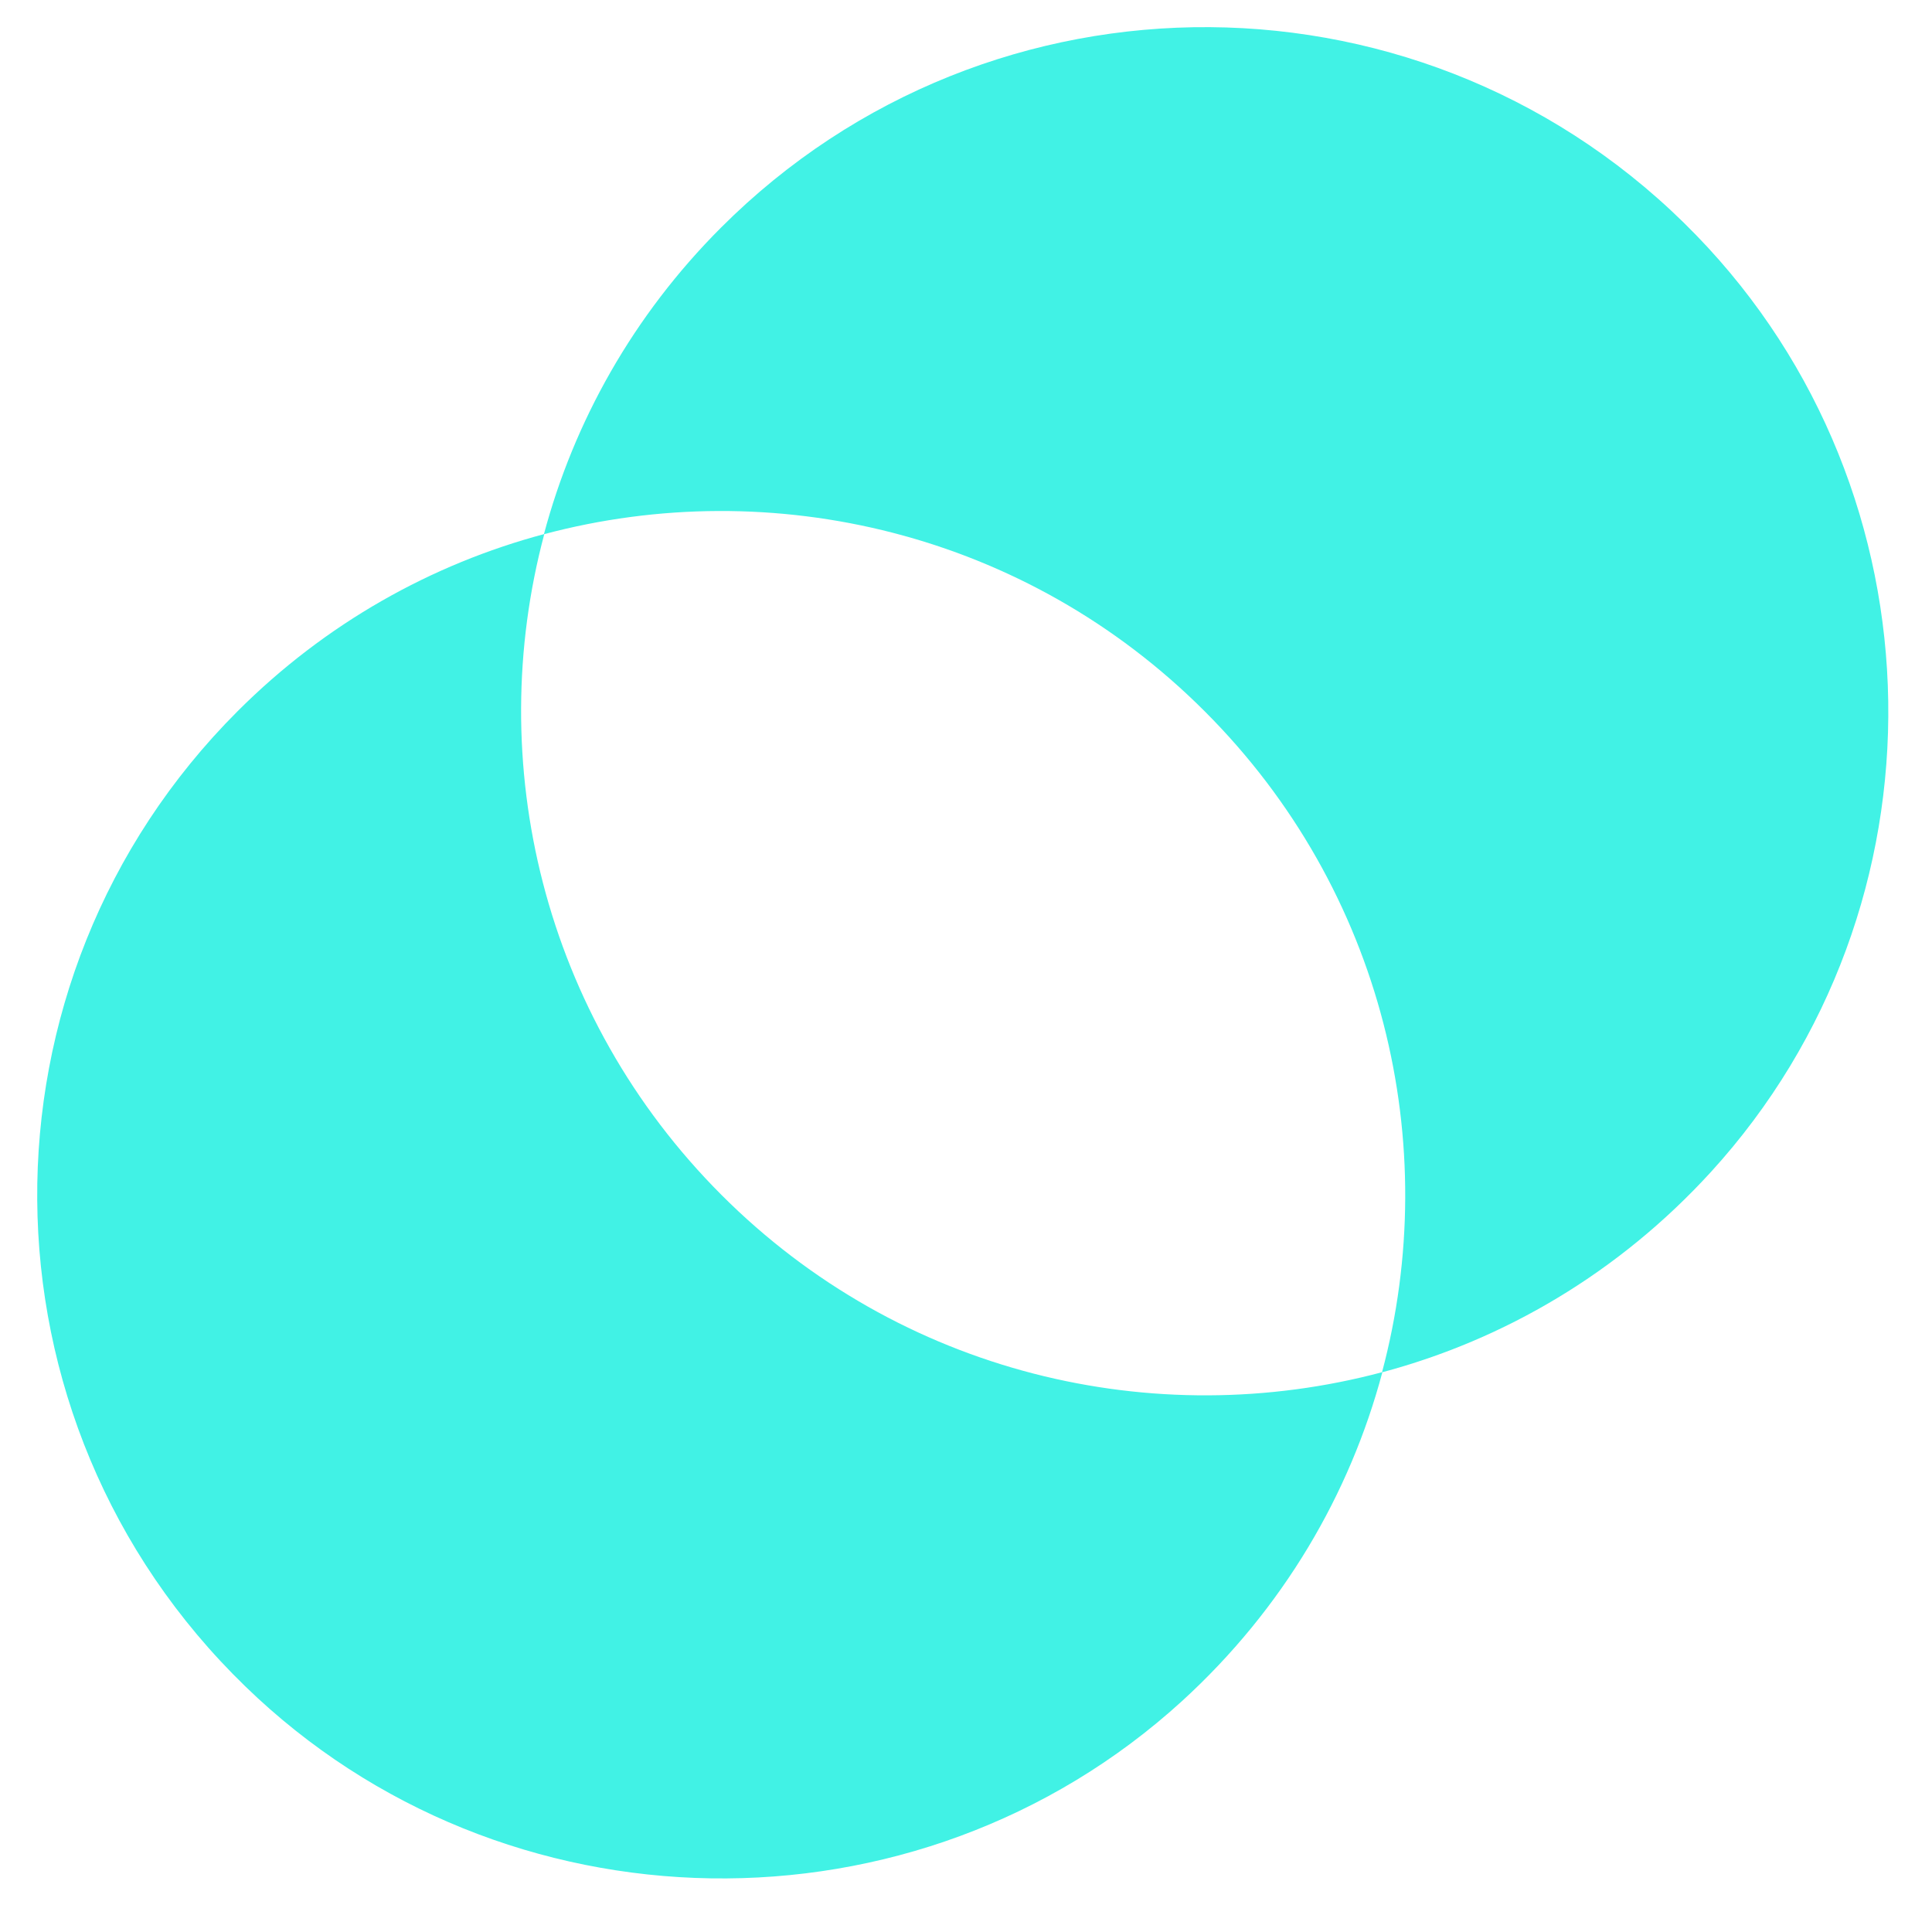 <?xml version="1.0" encoding="utf-8"?>
<!-- Generator: Adobe Illustrator 27.4.0, SVG Export Plug-In . SVG Version: 6.00 Build 0)  -->
<svg version="1.1" xmlns="http://www.w3.org/2000/svg" xmlns:xlink="http://www.w3.org/1999/xlink" x="0px" y="0px"
	 width="1017.3px" height="1017.3px" viewBox="0 0 1017.3 1017.3" style="enable-background:new 0 0 1017.3 1017.3;"
	 xml:space="preserve">
<style type="text/css">
	.st0{fill:#F5F5F5;}
	.st1{fill:#101077;}
	.st2{fill:#FFFFFF;}
	.st3{fill:#3DF0E3;}
	.st4{fill:none;stroke:#4614C1;stroke-width:10;stroke-linecap:round;stroke-miterlimit:10;}
	.st5{clip-path:url(#SVGID_00000158746346749060133070000008280861183785038721_);}
	.st6{fill:none;stroke:#41F2E5;stroke-width:10;stroke-miterlimit:10;}
	.st7{fill:#F7F7F7;}
	.st8{clip-path:url(#SVGID_00000045589786545835542420000003231164389832067490_);fill:#4614C1;}
	.st9{clip-path:url(#SVGID_00000045589786545835542420000003231164389832067490_);}
	.st10{fill:#41F2E5;}
	.st11{fill:none;stroke:#101077;stroke-width:5;stroke-miterlimit:10;}
	.st12{clip-path:url(#SVGID_00000071543019818907460520000009281239157552702652_);fill:#4614C1;}
	.st13{clip-path:url(#SVGID_00000071543019818907460520000009281239157552702652_);}
	.st14{fill:none;stroke:#101077;stroke-width:24;stroke-miterlimit:10;}
	.st15{clip-path:url(#SVGID_00000159469935298769021230000012364797929808266113_);fill:#101077;}
	.st16{clip-path:url(#SVGID_00000159469935298769021230000012364797929808266113_);}
	.st17{fill:#BA1E73;}
	.st18{fill:#4614C1;}
	.st19{clip-path:url(#SVGID_00000032625214112583974880000006154911540081116551_);fill:#BA1E73;}
	.st20{clip-path:url(#SVGID_00000032625214112583974880000006154911540081116551_);}
	.st21{clip-path:url(#SVGID_00000059295251633487757860000010813265536010821810_);}
	.st22{fill:none;stroke:#41F2E5;stroke-width:4;stroke-miterlimit:10;}
	.st23{fill:none;stroke:#41F2E5;stroke-width:4.619;stroke-miterlimit:10;}
	.st24{fill:none;stroke:#41F2E5;stroke-width:5.238;stroke-miterlimit:10;}
	.st25{fill:none;stroke:#41F2E5;stroke-width:5.857;stroke-miterlimit:10;}
	.st26{fill:none;stroke:#41F2E5;stroke-width:6.476;stroke-miterlimit:10;}
	.st27{fill:none;stroke:#41F2E5;stroke-width:7.095;stroke-miterlimit:10;}
	.st28{fill:none;stroke:#41F2E5;stroke-width:7.714;stroke-miterlimit:10;}
	.st29{fill:none;stroke:#41F2E5;stroke-width:8.333;stroke-miterlimit:10;}
	.st30{fill:none;stroke:#41F2E5;stroke-width:8.952;stroke-miterlimit:10;}
	.st31{fill:none;stroke:#41F2E5;stroke-width:9.571;stroke-miterlimit:10;}
	.st32{fill:none;stroke:#41F2E5;stroke-width:10.191;stroke-miterlimit:10;}
	.st33{fill:none;stroke:#41F2E5;stroke-width:10.809;stroke-miterlimit:10;}
	.st34{fill:none;stroke:#41F2E5;stroke-width:11.429;stroke-miterlimit:10;}
	.st35{fill:none;stroke:#41F2E5;stroke-width:12.048;stroke-miterlimit:10;}
	.st36{fill:none;stroke:#41F2E5;stroke-width:12.667;stroke-miterlimit:10;}
	.st37{fill:none;stroke:#41F2E5;stroke-width:13.286;stroke-miterlimit:10;}
	.st38{fill:none;stroke:#41F2E5;stroke-width:13.905;stroke-miterlimit:10;}
	.st39{fill:none;stroke:#41F2E5;stroke-width:14.524;stroke-miterlimit:10;}
	.st40{fill:none;stroke:#41F2E5;stroke-width:15.143;stroke-miterlimit:10;}
	.st41{fill:none;stroke:#41F2E5;stroke-width:15.762;stroke-miterlimit:10;}
	.st42{fill:none;stroke:#41F2E5;stroke-width:16.381;stroke-miterlimit:10;}
	.st43{fill:none;stroke:#41F2E5;stroke-width:17;stroke-miterlimit:10;}
	.st44{fill:none;stroke:#41F2E5;stroke-width:20;stroke-linecap:round;stroke-miterlimit:10;}
	.st45{fill:none;stroke:#41F2E5;stroke-width:5;stroke-linecap:round;stroke-miterlimit:10;}
	.st46{clip-path:url(#SVGID_00000024707873466736411490000016413617126539915159_);}
	.st47{clip-path:url(#SVGID_00000000921673216564629110000017083857897038102178_);}
	.st48{fill:none;stroke:#41F2E5;stroke-width:5.182;stroke-miterlimit:10;}
	.st49{fill:none;stroke:#41F2E5;stroke-width:6.364;stroke-miterlimit:10;}
	.st50{fill:none;stroke:#41F2E5;stroke-width:7.545;stroke-miterlimit:10;}
	.st51{fill:none;stroke:#41F2E5;stroke-width:8.727;stroke-miterlimit:10;}
	.st52{fill:none;stroke:#41F2E5;stroke-width:9.909;stroke-miterlimit:10;}
	.st53{fill:none;stroke:#41F2E5;stroke-width:11.091;stroke-miterlimit:10;}
	.st54{fill:none;stroke:#41F2E5;stroke-width:12.273;stroke-miterlimit:10;}
	.st55{fill:none;stroke:#41F2E5;stroke-width:13.454;stroke-miterlimit:10;}
	.st56{fill:none;stroke:#41F2E5;stroke-width:14.636;stroke-miterlimit:10;}
	.st57{fill:none;stroke:#41F2E5;stroke-width:15.818;stroke-miterlimit:10;}
	.st58{clip-path:url(#SVGID_00000050636248160495508090000012920383492441965698_);}
	.st59{fill:none;stroke:#101077;stroke-width:20;stroke-miterlimit:10;}
	.st60{clip-path:url(#SVGID_00000066477168070086827190000003877548088819350449_);}
	.st61{clip-path:url(#SVGID_00000104695313266334977510000009397586991933341090_);}
	.st62{clip-path:url(#SVGID_00000158710326462104515220000004877617721445392040_);}
	.st63{clip-path:url(#SVGID_00000060010336846914716700000014873648016999141026_);}
	.st64{clip-path:url(#SVGID_00000161606916961192425010000015355819858580761276_);}
	.st65{fill:none;stroke:#41F2E5;stroke-width:5;stroke-miterlimit:10;}
	.st66{clip-path:url(#SVGID_00000067923695853069530480000009857420710853263292_);fill:#41F2E5;}
	.st67{clip-path:url(#SVGID_00000067923695853069530480000009857420710853263292_);}
	.st68{clip-path:url(#SVGID_00000050639475383170641990000005780280823938411658_);}
	.st69{fill:none;stroke:#4614C1;stroke-width:4;stroke-miterlimit:10;}
	.st70{fill:none;stroke:#4614C1;stroke-width:5.182;stroke-miterlimit:10;}
	.st71{fill:none;stroke:#4614C1;stroke-width:6.364;stroke-miterlimit:10;}
	.st72{fill:none;stroke:#4614C1;stroke-width:7.545;stroke-miterlimit:10;}
	.st73{fill:none;stroke:#4614C1;stroke-width:8.727;stroke-miterlimit:10;}
	.st74{fill:none;stroke:#4614C1;stroke-width:9.909;stroke-miterlimit:10;}
	.st75{fill:none;stroke:#4614C1;stroke-width:11.091;stroke-miterlimit:10;}
	.st76{fill:none;stroke:#4614C1;stroke-width:12.273;stroke-miterlimit:10;}
	.st77{fill:none;stroke:#4614C1;stroke-width:13.454;stroke-miterlimit:10;}
	.st78{fill:none;stroke:#4614C1;stroke-width:14.636;stroke-miterlimit:10;}
	.st79{fill:none;stroke:#4614C1;stroke-width:15.818;stroke-miterlimit:10;}
	.st80{fill:none;stroke:#4614C1;stroke-width:17;stroke-miterlimit:10;}
	.st81{clip-path:url(#SVGID_00000057854468334362326180000014712820560888476860_);fill:#BA1E73;}
	.st82{clip-path:url(#SVGID_00000057854468334362326180000014712820560888476860_);}
	.st83{clip-path:url(#SVGID_00000085231879777580719260000005266434380226658709_);fill:#BA1E73;}
	.st84{clip-path:url(#SVGID_00000085231879777580719260000005266434380226658709_);}
	.st85{clip-path:url(#SVGID_00000100350121315278426500000001672260618666651309_);fill:#41F2E5;}
	.st86{clip-path:url(#SVGID_00000100350121315278426500000001672260618666651309_);}
	.st87{clip-path:url(#SVGID_00000039821014527704092950000010412524726098641849_);}
	.st88{fill:none;stroke:#101077;stroke-width:15;stroke-linecap:round;stroke-miterlimit:10;}
	.st89{clip-path:url(#SVGID_00000020389960242328947200000001699402746441704624_);}
	.st90{fill:none;stroke:#101077;stroke-width:15;stroke-miterlimit:10;}
	.st91{clip-path:url(#SVGID_00000106867211912108805570000012031761299834382526_);}
	.st92{fill:#4614C1;stroke:#41F2E5;stroke-width:20;stroke-miterlimit:10;}
	.st93{clip-path:url(#SVGID_00000029029650758814868370000015193845992196441992_);fill:#BA1E73;}
	.st94{clip-path:url(#SVGID_00000029029650758814868370000015193845992196441992_);}
	.st95{fill:none;}
	.st96{clip-path:url(#SVGID_00000069393387252747768000000015611167019295839125_);fill:#41F2E5;}
	.st97{clip-path:url(#SVGID_00000069393387252747768000000015611167019295839125_);}
	.st98{fill:none;stroke:#101077;stroke-width:13;stroke-miterlimit:10;}
	.st99{fill:#5642CE;}
	.st100{clip-path:url(#SVGID_00000168112179090370790640000016770688050720680636_);fill:#BA1E73;}
	.st101{clip-path:url(#SVGID_00000168112179090370790640000016770688050720680636_);}
	.st102{fill:#EAEAEA;}
	.st103{clip-path:url(#SVGID_00000019636624132622769680000014234896453411505796_);}
	.st104{fill:none;stroke:#BA1E73;stroke-width:4;stroke-miterlimit:10;}
	.st105{fill:none;stroke:#BA1E73;stroke-width:5.182;stroke-miterlimit:10;}
	.st106{fill:none;stroke:#BA1E73;stroke-width:6.364;stroke-miterlimit:10;}
	.st107{fill:none;stroke:#BA1E73;stroke-width:7.545;stroke-miterlimit:10;}
	.st108{fill:none;stroke:#BA1E73;stroke-width:8.727;stroke-miterlimit:10;}
	.st109{fill:none;stroke:#BA1E73;stroke-width:9.909;stroke-miterlimit:10;}
	.st110{fill:none;stroke:#BA1E73;stroke-width:11.091;stroke-miterlimit:10;}
	.st111{fill:none;stroke:#BA1E73;stroke-width:12.273;stroke-miterlimit:10;}
	.st112{fill:none;stroke:#BA1E73;stroke-width:13.454;stroke-miterlimit:10;}
	.st113{fill:none;stroke:#BA1E73;stroke-width:14.636;stroke-miterlimit:10;}
	.st114{fill:none;stroke:#BA1E73;stroke-width:15.818;stroke-miterlimit:10;}
	.st115{fill:none;stroke:#BA1E73;stroke-width:17;stroke-miterlimit:10;}
	.st116{clip-path:url(#SVGID_00000057142709291236785020000012396599851234300546_);fill:#BA1E73;}
	.st117{clip-path:url(#SVGID_00000057142709291236785020000012396599851234300546_);}
	.st118{clip-path:url(#SVGID_00000141437787380155804920000009867435807767783350_);}
	.st119{fill:none;stroke:#41F2E5;stroke-width:8;stroke-linecap:round;stroke-miterlimit:10;}
	.st120{fill:none;stroke:#101077;stroke-width:8;stroke-linecap:round;stroke-miterlimit:10;}
	.st121{clip-path:url(#SVGID_00000083793956891368638810000001843266299730501019_);}
	.st122{clip-path:url(#SVGID_00000175319826501263508180000008101775006318374311_);}
	.st123{clip-path:url(#SVGID_00000147178953574395648790000009282550456773871542_);}
	.st124{fill:none;stroke:#41F2E5;stroke-width:16;stroke-linecap:round;stroke-miterlimit:10;}
	.st125{clip-path:url(#SVGID_00000127760991318647192720000012367094394894261905_);}
	.st126{clip-path:url(#SVGID_00000075876648506680493070000009660607474452151460_);fill:#F5F5F5;}
	.st127{clip-path:url(#SVGID_00000075876648506680493070000009660607474452151460_);}
	.st128{fill:#B81E73;}
	.st129{clip-path:url(#SVGID_00000180331504565121492330000015815448901938566065_);}
	.st130{fill:#4614BF;}
	.st131{clip-path:url(#SVGID_00000122684374262040206900000001484777348645866404_);}
	.st132{clip-path:url(#SVGID_00000147181322395061944000000010192897745311593602_);}
	.st133{clip-path:url(#SVGID_00000092431820173677540910000006806232133525406081_);}
	.st134{clip-path:url(#SVGID_00000035520993894494318560000006894000576202846609_);}
	.st135{clip-path:url(#SVGID_00000005986975879805118330000009786795859593855420_);}
	.st136{clip-path:url(#SVGID_00000174559815493706545080000002610273902678779067_);}
	.st137{clip-path:url(#SVGID_00000089551514455825204790000010158969805990588338_);}
	.st138{fill:none;stroke:#41F2E5;stroke-width:10;stroke-linecap:round;stroke-miterlimit:10;}
	.st139{fill:none;stroke:#101077;stroke-width:2;stroke-miterlimit:10;}
	.st140{clip-path:url(#SVGID_00000008126739298231331510000002623696444910423735_);}
	.st141{clip-path:url(#SVGID_00000138562127405102949430000001833306093924665237_);}
	.st142{clip-path:url(#SVGID_00000179605219847337476410000015970415244945382314_);}
	.st143{clip-path:url(#SVGID_00000070809730421323123990000006847839826312185769_);}
	.st144{clip-path:url(#SVGID_00000001625345242827819100000001690663193209900454_);}
	.st145{clip-path:url(#SVGID_00000039850595601375437490000002872741299435119005_);}
	.st146{clip-path:url(#SVGID_00000090988035732129552770000011601879576289117367_);fill:#BA1E73;}
	.st147{clip-path:url(#SVGID_00000090988035732129552770000011601879576289117367_);}
	.st148{display:none;}
	.st149{display:inline;}
	.st150{fill:none;stroke:#BA1E73;stroke-miterlimit:10;}
	.st151{fill:none;stroke:#41F2E5;stroke-linecap:round;stroke-miterlimit:10;}
</style>
<g id="Capa_1">
	<g>
		<g>
			<path class="st10" d="M634.4,374.6c94.3,94.3,125.4,227.9,93.3,348c64.2-17.1,124.6-52.3,173.2-105.5
				c127.5-139.7,124-357.4-7.7-493.2C752.9-20.9,521.7-22.2,379.7,119.8c-46.4,46.4-77.5,102.3-93.3,161.5
				C406.6,249.2,540.2,280.3,634.4,374.6z"/>
		</g>
		<g>
			<path class="st10" d="M622.4,895.7c53.2-48.6,88.4-109,105.5-173.2c-120.2,32.1-253.8,1-348-93.3s-125.4-227.9-93.3-348
				c-59.2,15.8-115.1,46.9-161.5,93.3c-142,142-140.7,373.2,4.1,513.5C264.9,1019.7,482.6,1023.2,622.4,895.7z"/>
		</g>
	</g>
</g>
<g id="Capa_3" class="st148">
</g>
<g id="Capa_2">
</g>
</svg>
